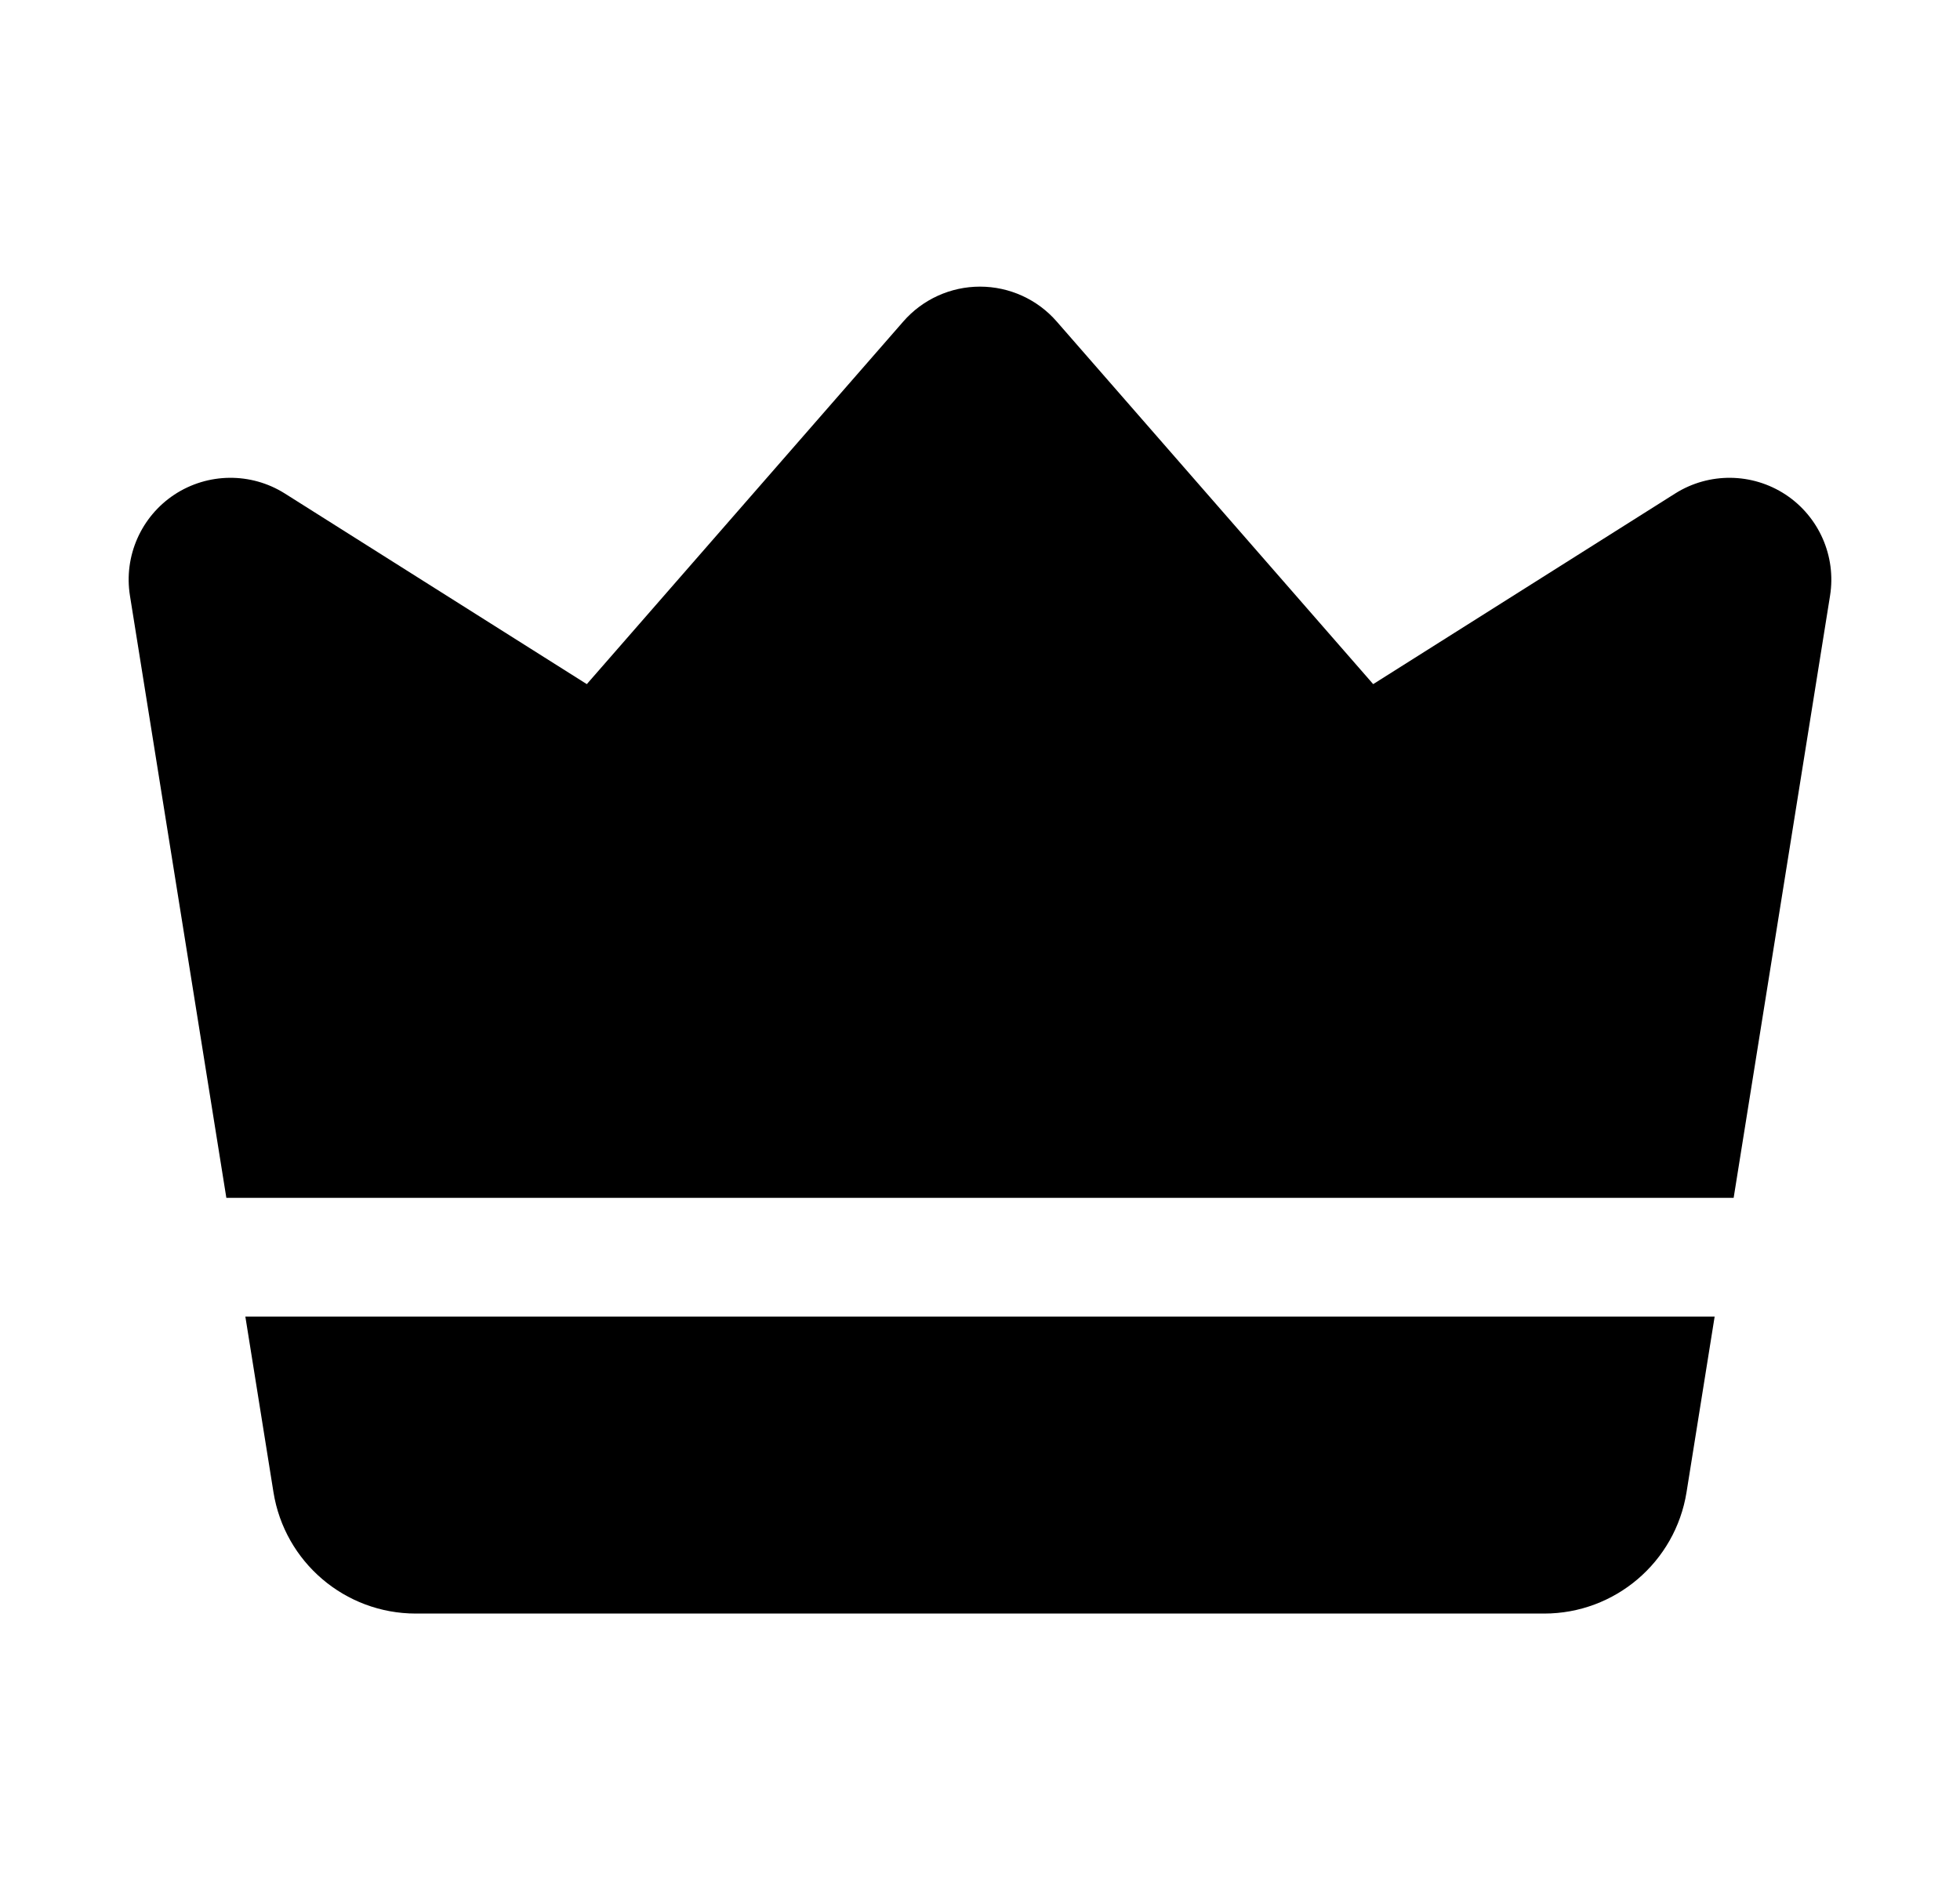<svg width="33" height="32" viewBox="0 0 33 32" fill="none" xmlns="http://www.w3.org/2000/svg">
<path fill-rule="evenodd" clip-rule="evenodd" d="M3.811 20.172L2.188 10.032C2.081 9.367 2.375 8.7 2.937 8.329C3.5 7.959 4.227 7.952 4.796 8.311L9.88 11.521L15.208 5.415C15.533 5.041 16.005 4.827 16.5 4.827C16.995 4.827 17.467 5.041 17.792 5.415L23.12 11.521L28.204 8.311C28.773 7.952 29.5 7.959 30.063 8.329C30.625 8.7 30.919 9.367 30.812 10.032L29.189 20.172H3.811ZM28.869 22.172L28.396 25.128C28.208 26.307 27.191 27.173 25.999 27.173H7.001C5.809 27.173 4.792 26.307 4.604 25.128L4.131 22.172H28.869Z" fill="black"/>
</svg>
